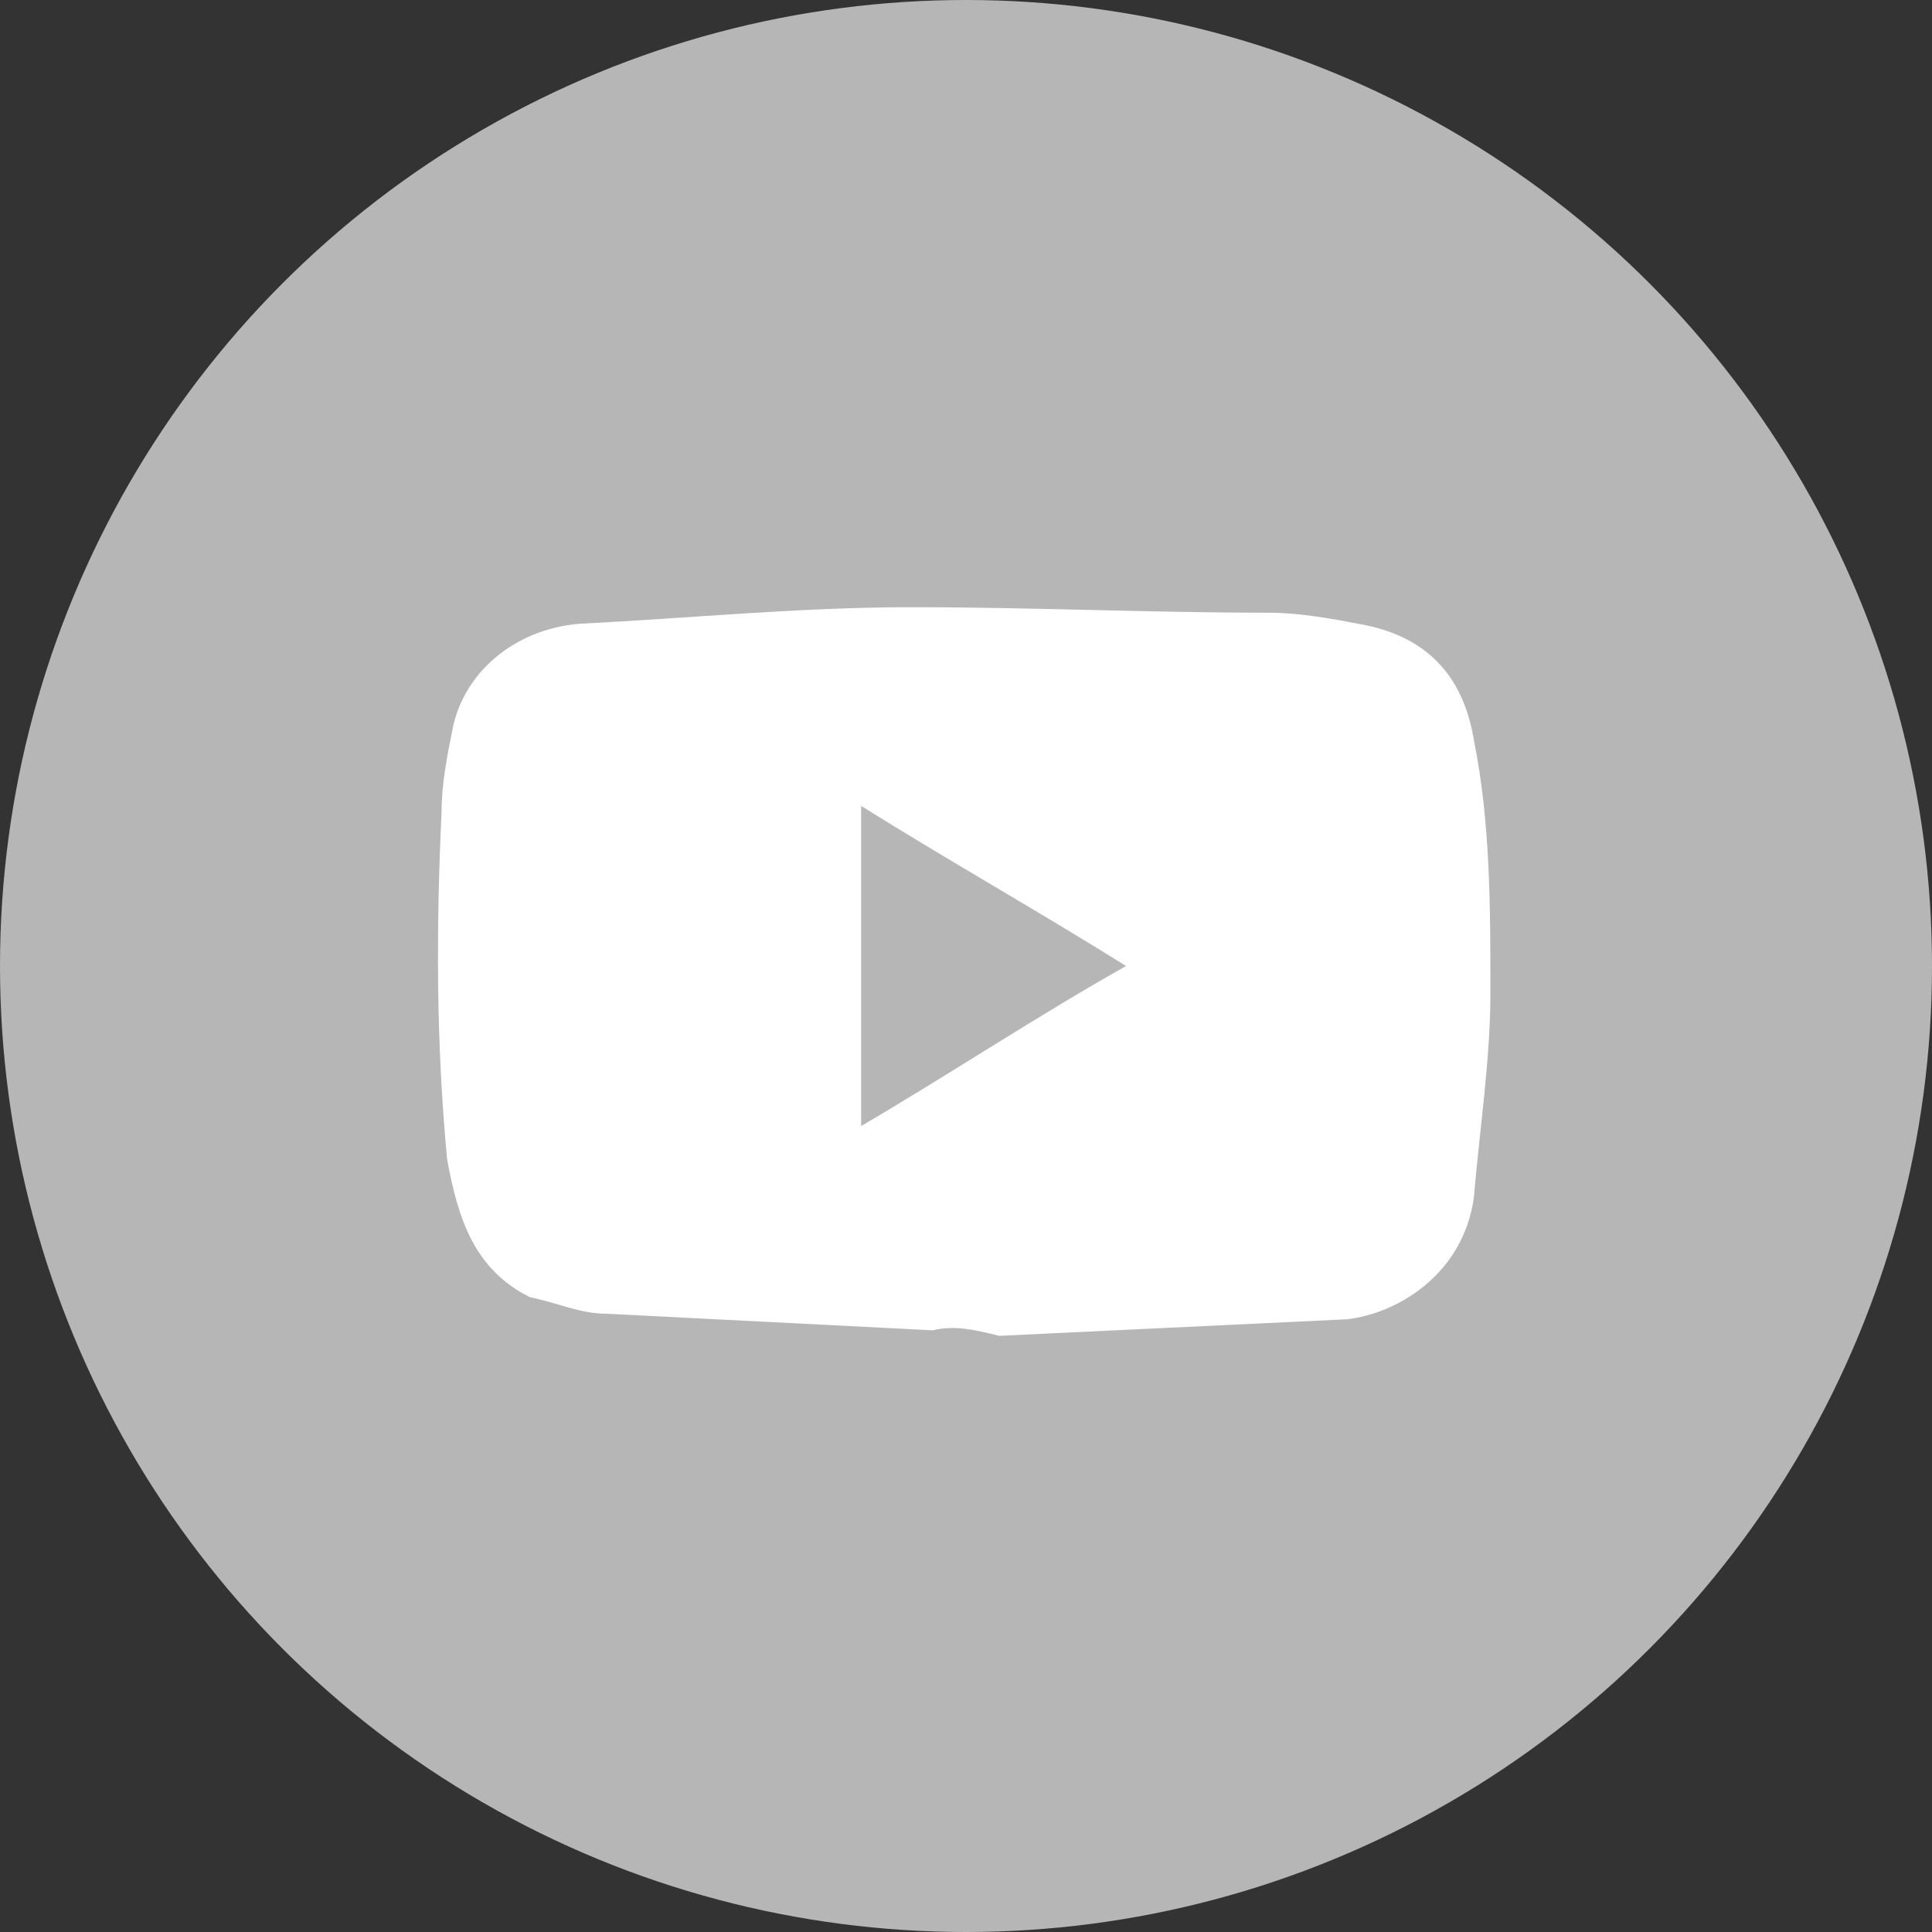 <?xml version="1.0" encoding="utf-8"?>
<!-- Generator: Adobe Illustrator 22.0.1, SVG Export Plug-In . SVG Version: 6.00 Build 0)  -->
<svg version="1.1" id="Layer_1" xmlns="http://www.w3.org/2000/svg" xmlns:xlink="http://www.w3.org/1999/xlink" x="0px" y="0px"
	 viewBox="0 0 35 35" style="enable-background:new 0 0 35 35;" xml:space="preserve">
<rect x="0" y="0" width="35" height="35" fill="#333333" stroke="none"/>
<style type="text/css">
	.st0{fill:#B7B6B6;}
	.st1{fill:#FFFFFF;}
</style>
<g>
	<g>
		<g>
			<circle class="st0" cx="17.5" cy="17.5" r="17.5"/>
		</g>
	</g>
	<g id="VoOWhC.tif">
		<g>
			<path class="st1" d="M16.9,24.1c-2-0.1-3.9-0.2-5.9-0.3c-0.5,0-0.9-0.2-1.4-0.3C8.6,23,8.3,22.1,8.1,21c-0.2-2.1-0.2-4.2-0.1-6.3
				c0-0.5,0.1-1,0.2-1.5c0.2-1,1.1-1.8,2.3-1.9c2-0.1,4-0.3,6-0.3c2.2,0,4.3,0.1,6.5,0.1c0.5,0,1.1,0.1,1.6,0.2
				c1.2,0.2,1.9,0.9,2.1,2.1c0.3,1.5,0.3,3,0.3,4.6c0,1.2-0.2,2.5-0.3,3.7c-0.2,1.4-1.4,2.1-2.3,2.2c-2.1,0.1-4.2,0.2-6.3,0.3
				C17.7,24.1,17.3,24,16.9,24.1C16.9,24.1,16.9,24.1,16.9,24.1z M20.4,17.5c-1.6-1-3.2-1.9-4.8-2.9c0,2,0,3.9,0,5.8
				C17.3,19.4,18.8,18.4,20.4,17.5z"/>
		</g>
	</g>
</g>
</svg>
